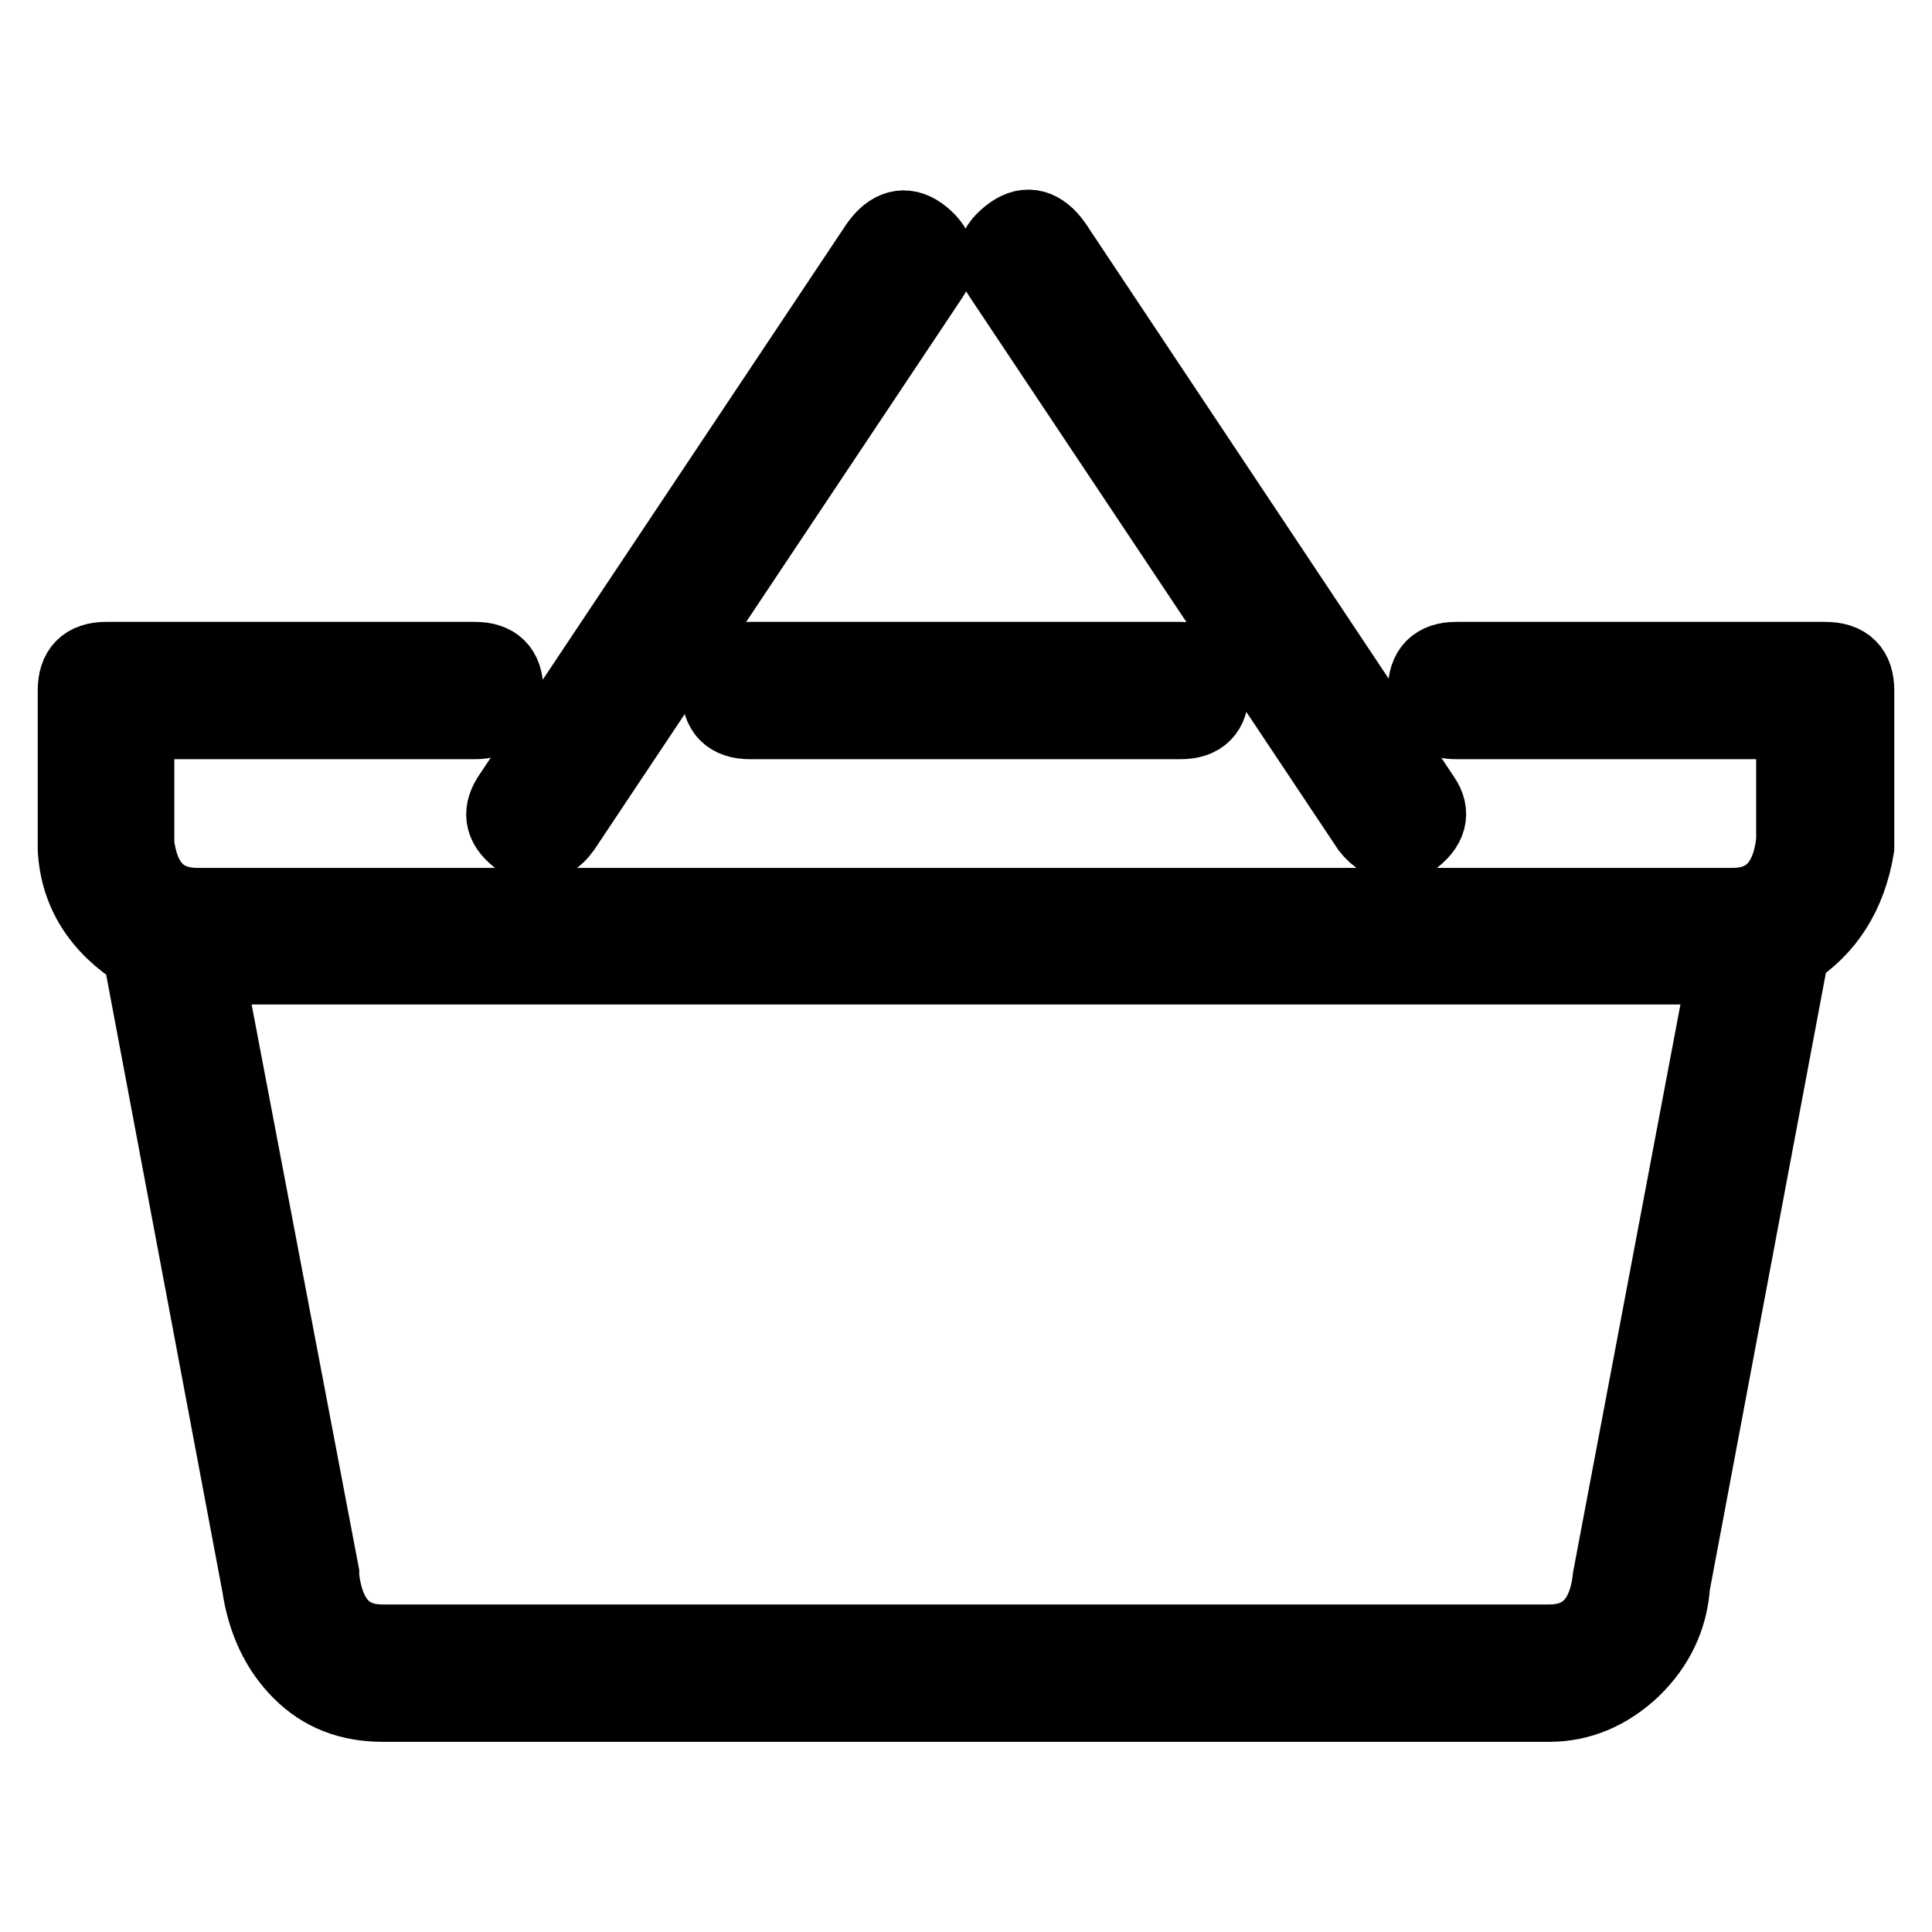 <?xml version="1.0" encoding="utf-8"?>
<!-- Svg Vector Icons : http://www.onlinewebfonts.com/icon -->
<!DOCTYPE svg PUBLIC "-//W3C//DTD SVG 1.1//EN" "http://www.w3.org/Graphics/SVG/1.1/DTD/svg11.dtd">
<svg version="1.1" xmlns="http://www.w3.org/2000/svg" xmlns:xlink="http://www.w3.org/1999/xlink" x="0px" y="0px" viewBox="0 0 256 256" enable-background="new 0 0 256 256" xml:space="preserve">
<g> <path stroke-width="10" fill-opacity="0" stroke="#000000"  d="M246,91.5v20.3v0.5c-1,6.1-3.9,10.7-8.6,13.7L221.6,210c-0.3,4.4-2.1,8.1-5.3,11.2c-3.2,3-6.9,4.6-11,4.6 H50.7c-4.4,0-8-1.4-10.9-4.3c-2.9-2.9-4.7-6.7-5.4-11.4l-15.8-83.9c-5.4-3.4-8.3-8-8.6-13.7V91.5c0-2.7,1.3-4.1,4.1-4.1h48.8 c2.7,0,4.1,1.3,4.1,4.1c0,2.7-1.3,4.1-4.1,4.1H18.1v16.3c0.7,5.4,3.4,8.1,8.1,8.1h203.4c4.7,0,7.5-2.9,8.1-8.6V95.6h-44.7 c-2.7,0-4.1-1.3-4.1-4.1c0-2.7,1.3-4.1,4.1-4.1h48.8C244.7,87.4,246,88.8,246,91.5z M228.7,128.1H27.3l15.3,80.4v0.5 c0.7,5.8,3.4,8.6,8.1,8.6h154.6c4.7,0,7.5-2.9,8.1-8.6L228.7,128.1z M74.6,109.8l48.8-73.2c1.3-2,0.8-3.9-1.5-5.6 c-2-1.4-3.9-0.9-5.6,1.5l-48.8,73.2c-1.3,2.1-0.9,3.9,1.5,5.6c0.3,0.3,1,0.5,2,0.5C72.4,111.8,73.6,111.2,74.6,109.8z M160.5,91.5 c0-2.7-1.3-4.1-4.1-4.1h-57c-2.7,0-4.1,1.3-4.1,4.1c0,2.7,1.3,4.1,4.1,4.1h57C159.2,95.6,160.5,94.2,160.5,91.5z M187,111.3 c2.4-1.7,2.9-3.6,1.5-5.6l-48.8-73.3c-1.7-2.4-3.6-2.9-5.6-1.5c-2.4,1.7-2.9,3.6-1.5,5.6l48.8,73.2c1,1.3,2.2,2,3.6,2 C186,111.8,186.7,111.7,187,111.3z"/></g>
</svg>